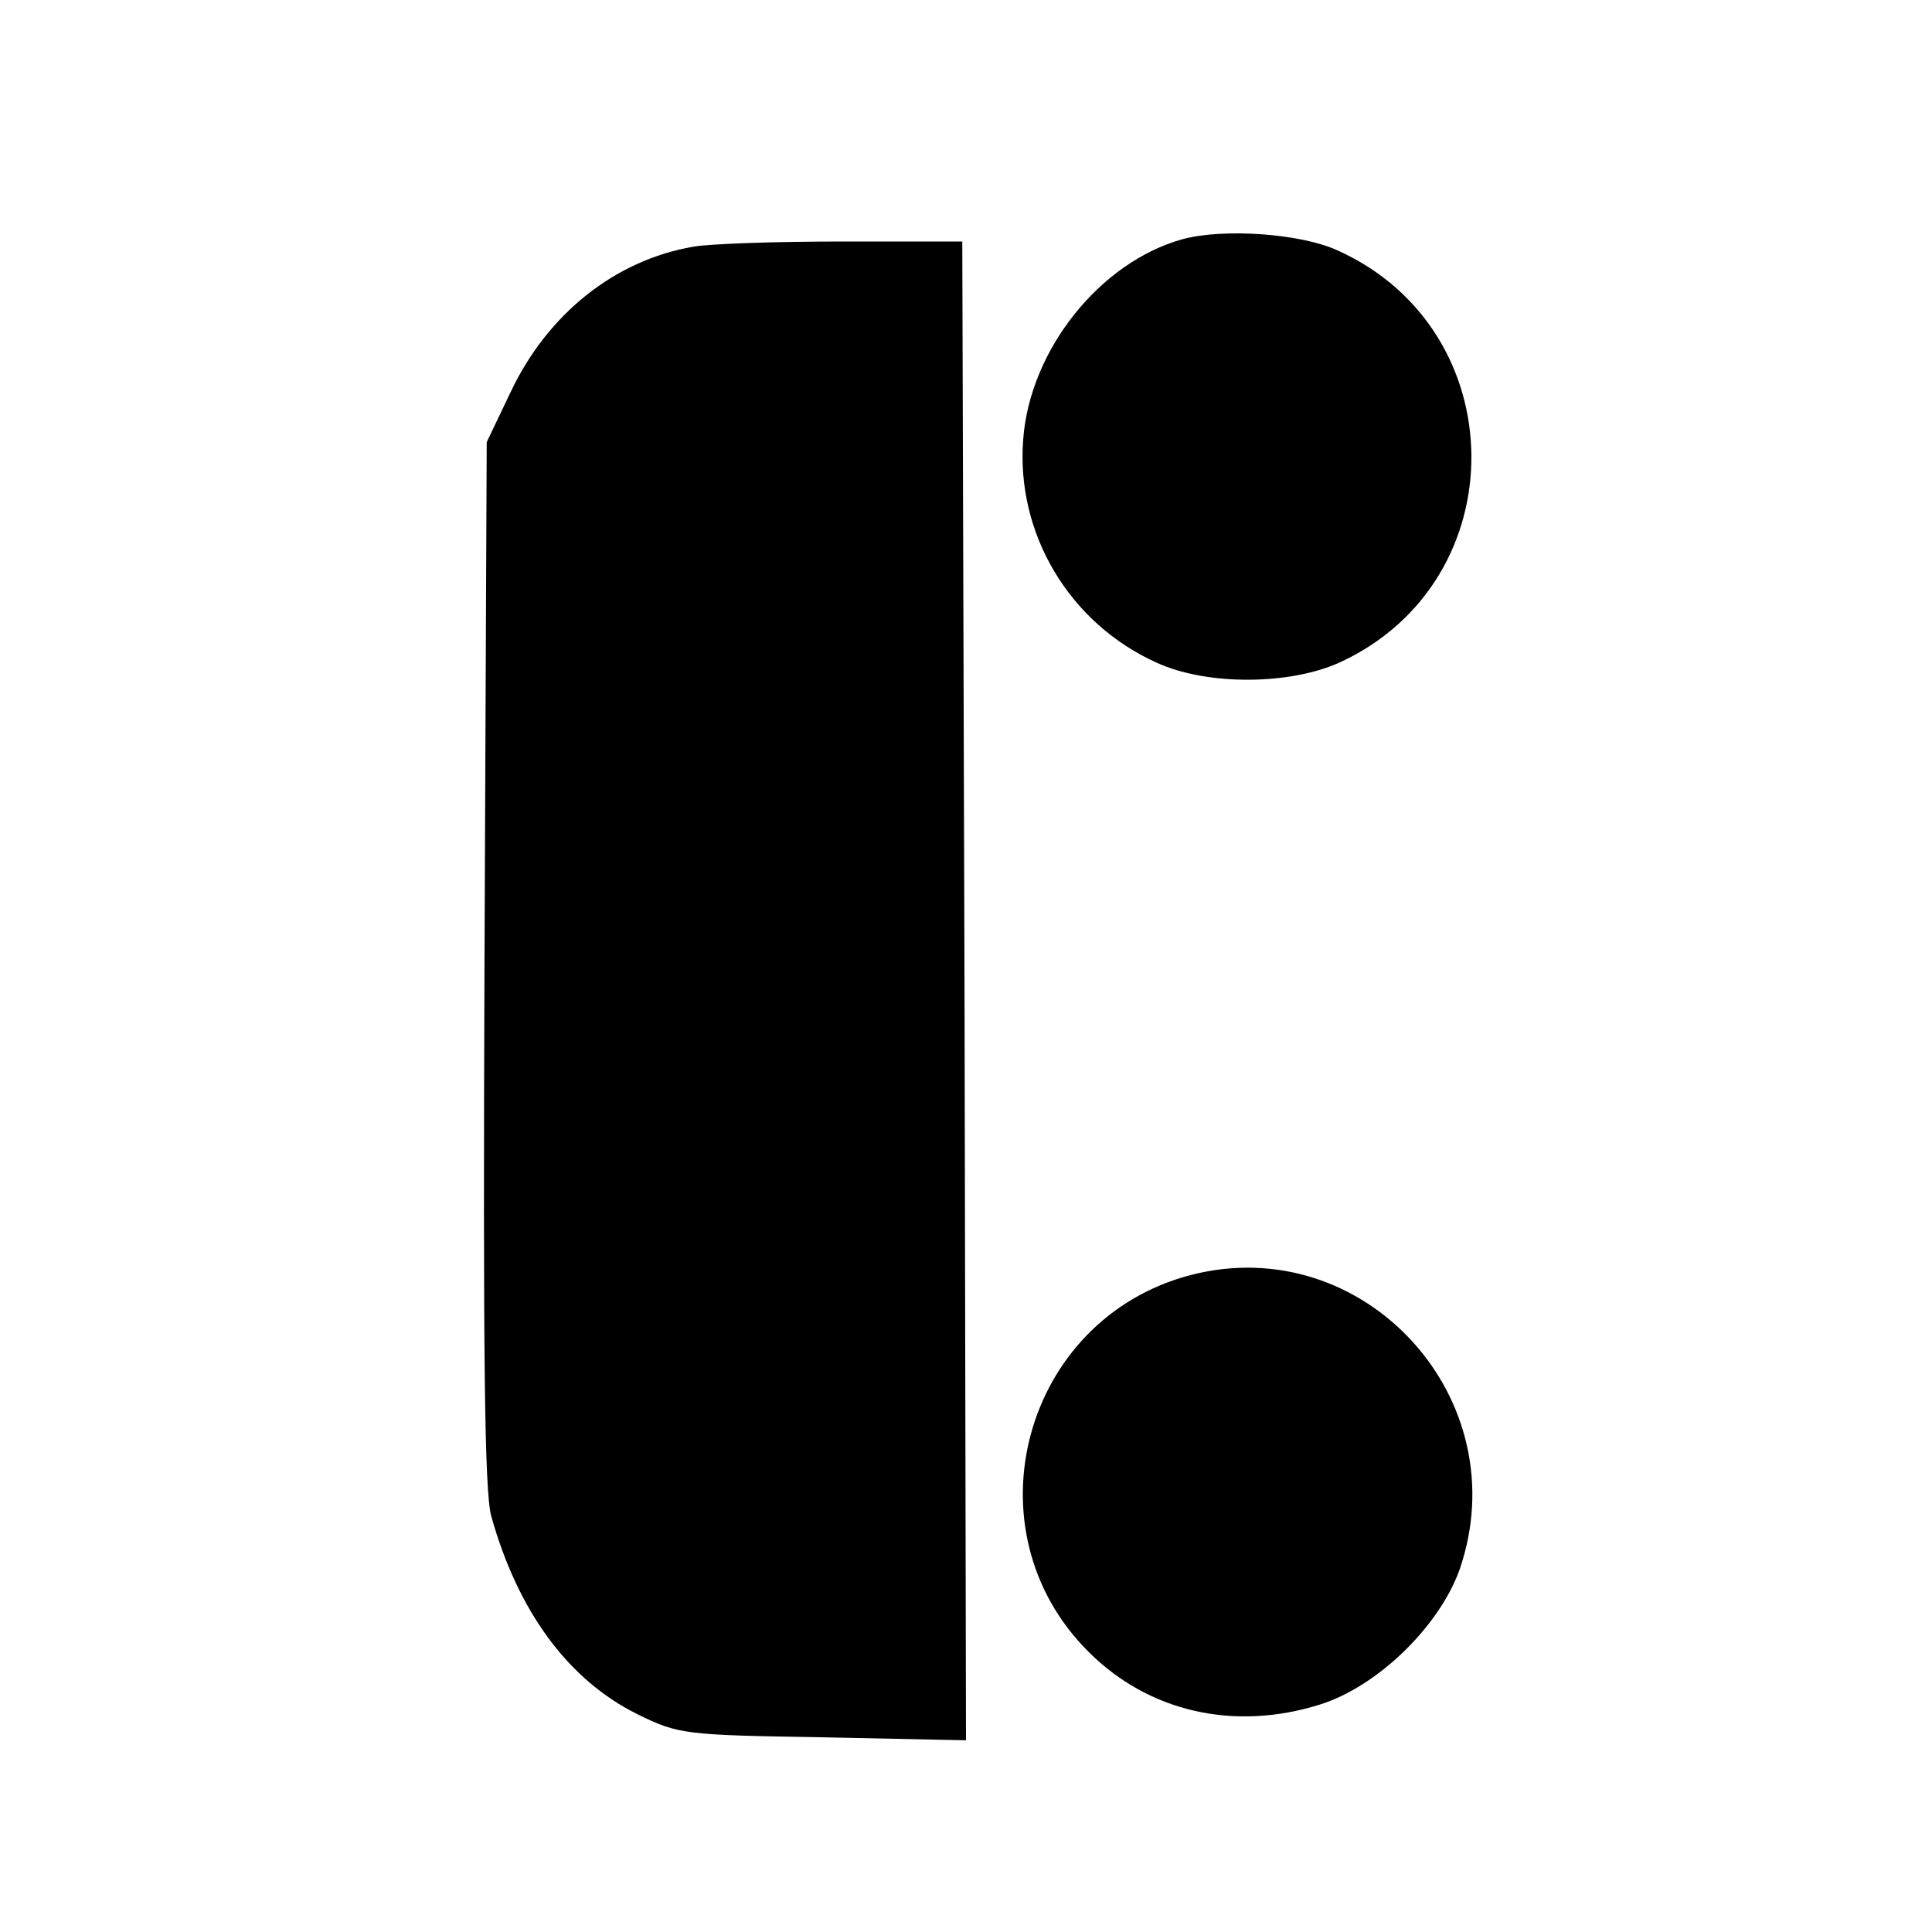 <?xml version="1.0" standalone="no"?>
<!DOCTYPE svg PUBLIC "-//W3C//DTD SVG 20010904//EN"
 "http://www.w3.org/TR/2001/REC-SVG-20010904/DTD/svg10.dtd">
<svg version="1.0" xmlns="http://www.w3.org/2000/svg"
 width="260pt" height="260pt" viewBox="0 0 260 260"
 preserveAspectRatio="xMidYMid meet">
<g transform="translate(0,260) scale(0.1,-0.1)"
fill="#000000" stroke="none">
<path d="M1591 2278 c-111 -31 -205 -149 -214 -269 -10 -127 62 -248 180 -301
68 -31 180 -30 247 1 237 110 234 447 -4 554 -50 23 -154 30 -209 15z"/>
<path d="M933 2268 c-105 -18 -196 -90 -246 -196 l-32 -67 -3 -700 c-2 -529 0
-711 9 -745 36 -129 104 -221 197 -267 55 -27 63 -28 250 -31 l192 -4 -2 1009
-3 1008 -161 0 c-89 0 -179 -3 -201 -7z"/>
<path d="M1602 884 c-225 -59 -302 -343 -137 -507 81 -81 196 -107 311 -71 77
24 160 104 188 181 80 230 -128 458 -362 397z"/>
</g>
</svg>

